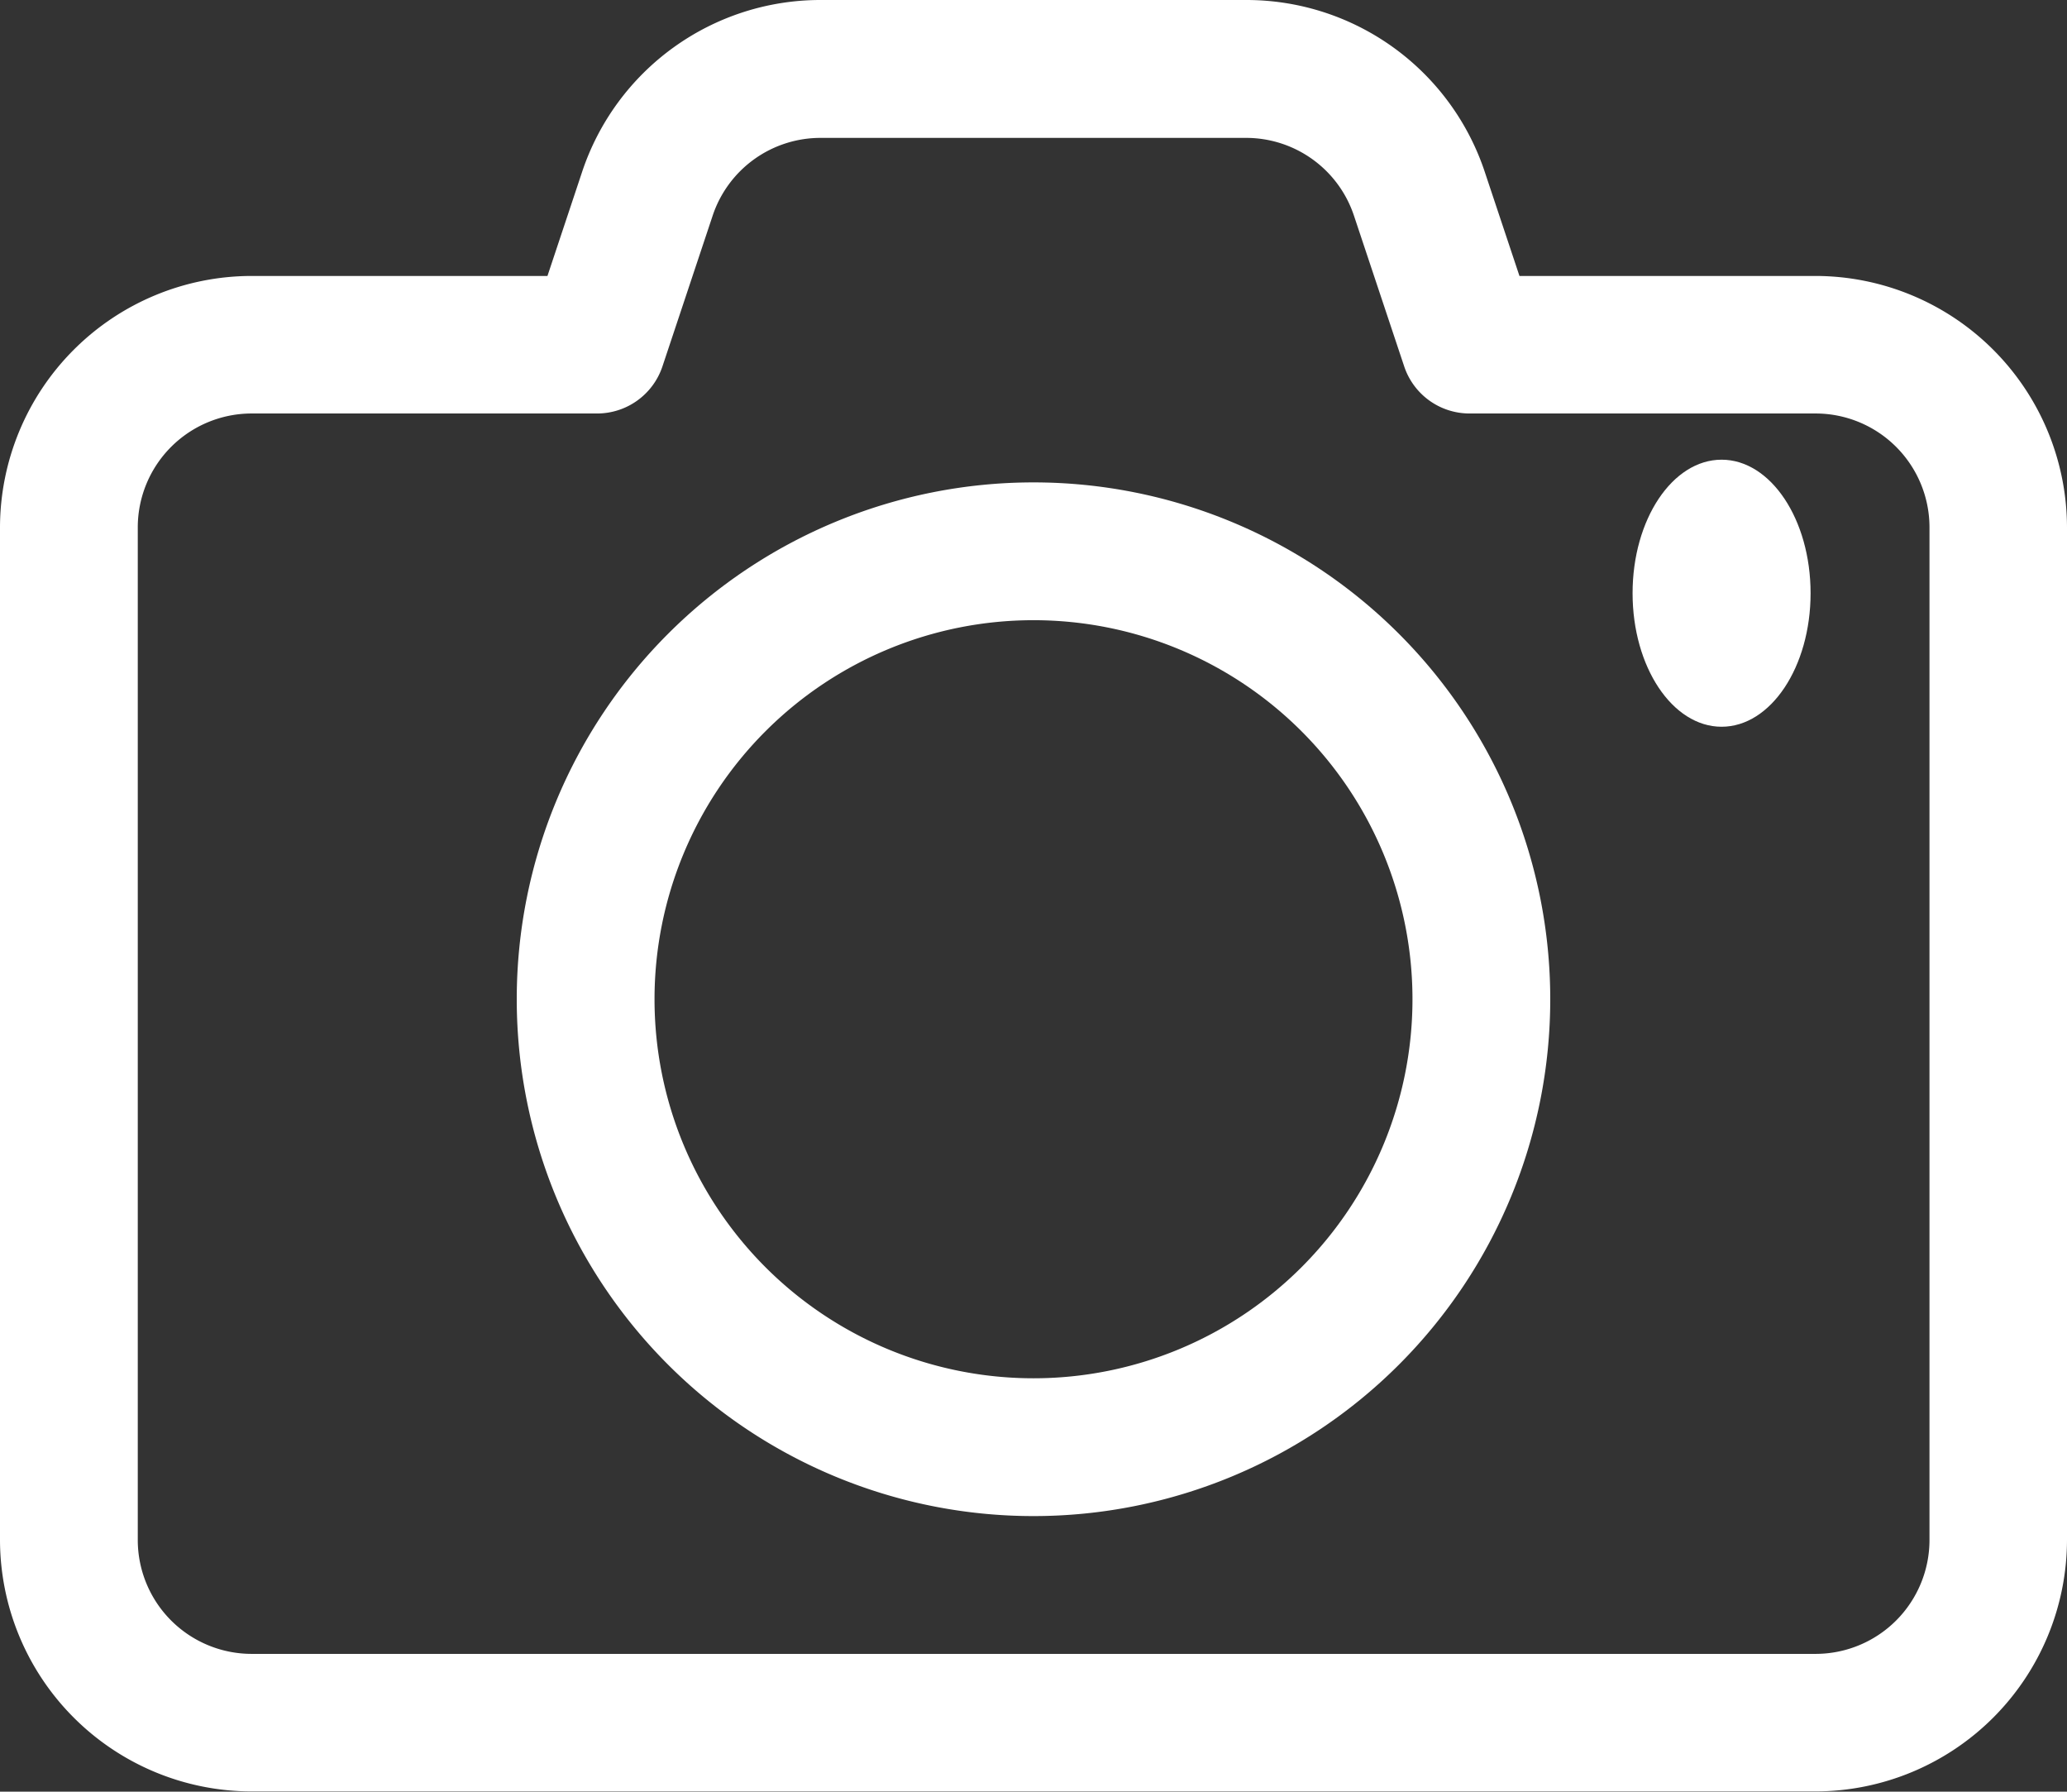 <?xml version="1.0" encoding="UTF-8"?>
<svg xmlns="http://www.w3.org/2000/svg" width="23.224" height="20.127" viewBox="0 0 23.224 20.127">
  <rect x="0" y="0" width="23.224" height="20.127" fill="#333333" stroke="none"/>
  <g id="camera" transform="translate(-1 -3)">
    <path id="Path_5" data-name="Path 5" d="M21.4,6.1H18.072l-.387-1.161A2.822,2.822,0,0,0,15,3H10.221A2.822,2.822,0,0,0,7.539,4.935L7.151,6.1H3.827A2.83,2.83,0,0,0,1,8.924V20.3a2.83,2.83,0,0,0,2.827,2.824H21.4A2.83,2.83,0,0,0,24.224,20.3V8.92A2.83,2.83,0,0,0,21.4,6.1Zm1.279,14.2A1.28,1.28,0,0,1,21.4,21.579H3.827A1.28,1.28,0,0,1,2.548,20.3V8.92A1.28,1.28,0,0,1,3.827,7.645H7.709a.774.774,0,0,0,.734-.529l.564-1.693a1.277,1.277,0,0,1,1.213-.874H15a1.277,1.277,0,0,1,1.213.875l.564,1.692a.774.774,0,0,0,.734.529H21.4a1.28,1.28,0,0,1,1.279,1.279Z" transform="translate(0 0)" fill="#fff"></path>
    <path id="Path_6" data-name="Path 6" d="M14.306,10a5.806,5.806,0,1,0,5.806,5.806A5.806,5.806,0,0,0,14.306,10Zm0,10.064a4.258,4.258,0,1,1,4.258-4.258,4.258,4.258,0,0,1-4.258,4.258Z" transform="translate(-1.694 -1.581)" fill="#fff"></path>
    <ellipse id="Ellipse_2" data-name="Ellipse 2" cx="1" cy="1.5" rx="1" ry="1.5" transform="translate(19.343 8.164)" fill="#fff"></ellipse>
  </g>
</svg>
